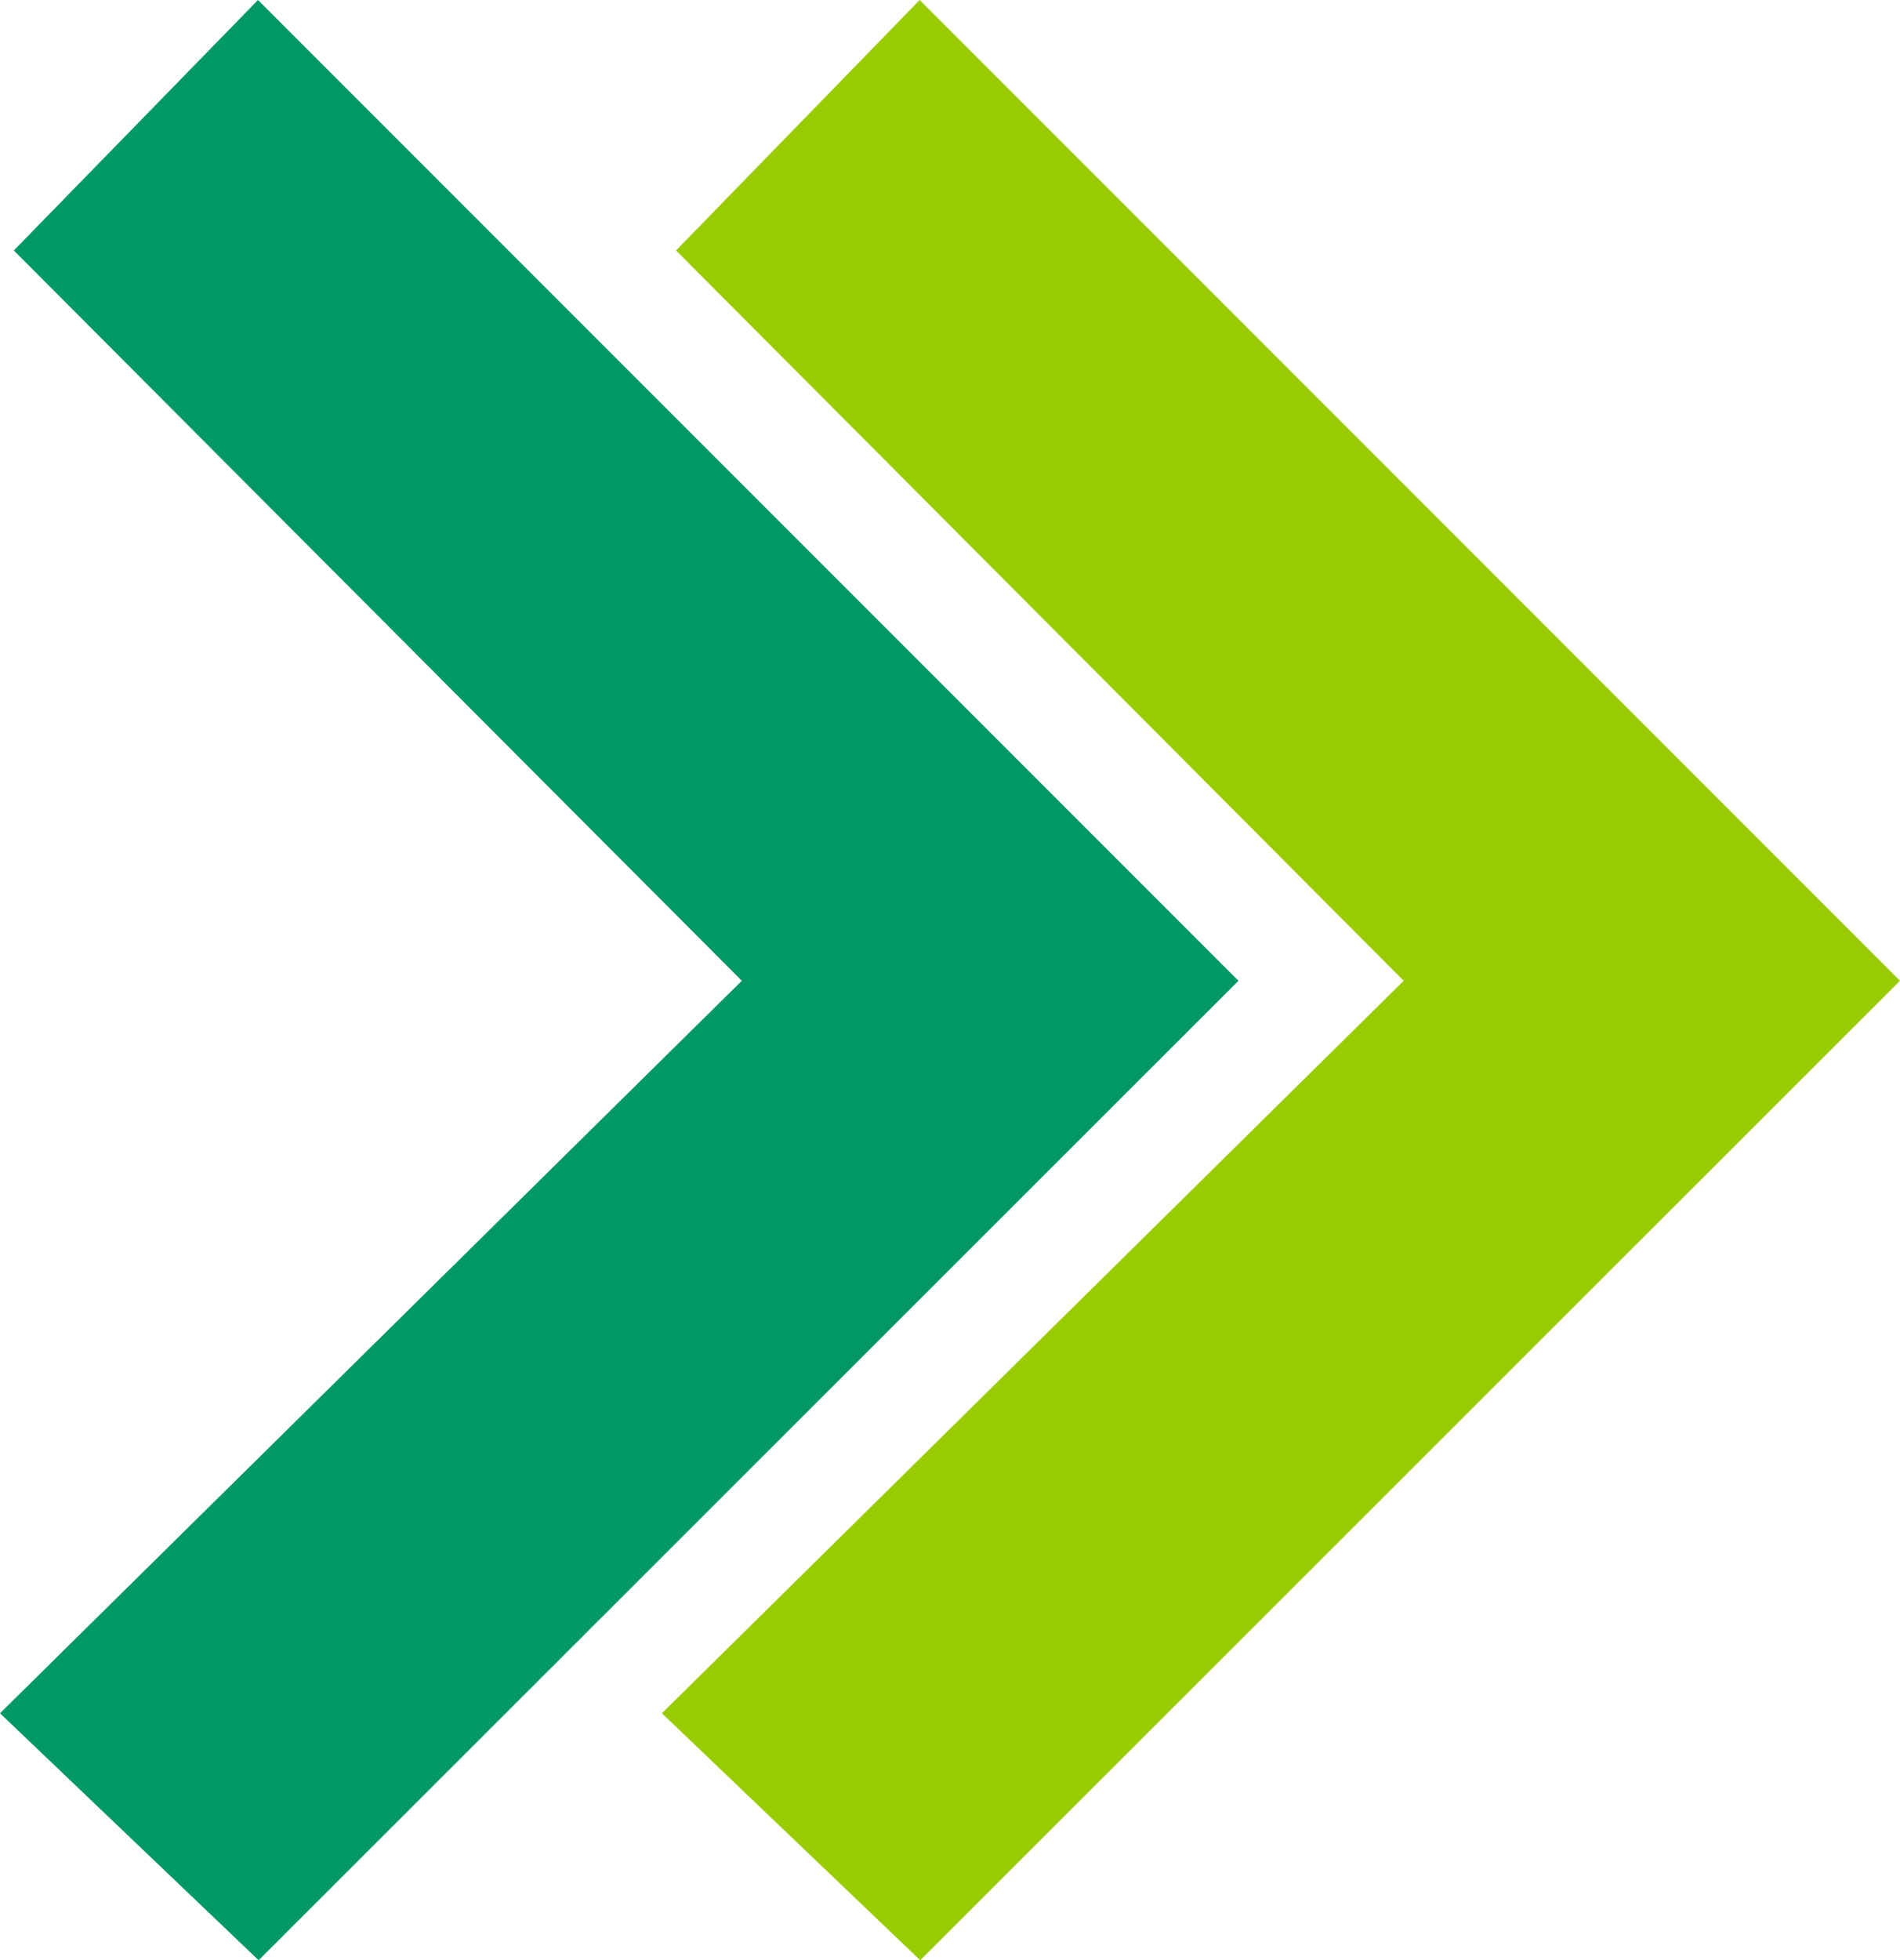 <svg id="dupixent-chevron-yellow" xmlns="http://www.w3.org/2000/svg" width="17.453" height="18" viewBox="0 0 17.453 18">
  <path id="Path_5339" data-name="Path 5339" d="M32.843,9.006l-9,8.994L21.47,15.732l6.814-6.726L21.6,2.3,23.838,0Z" transform="translate(-15.39)" fill="#9c0"/>
  <path id="Path_5340" data-name="Path 5340" d="M11.376,9.006,2.376,18,0,15.732,6.814,9.006.127,2.3,2.37,0Z" fill="#096"/>
</svg>
